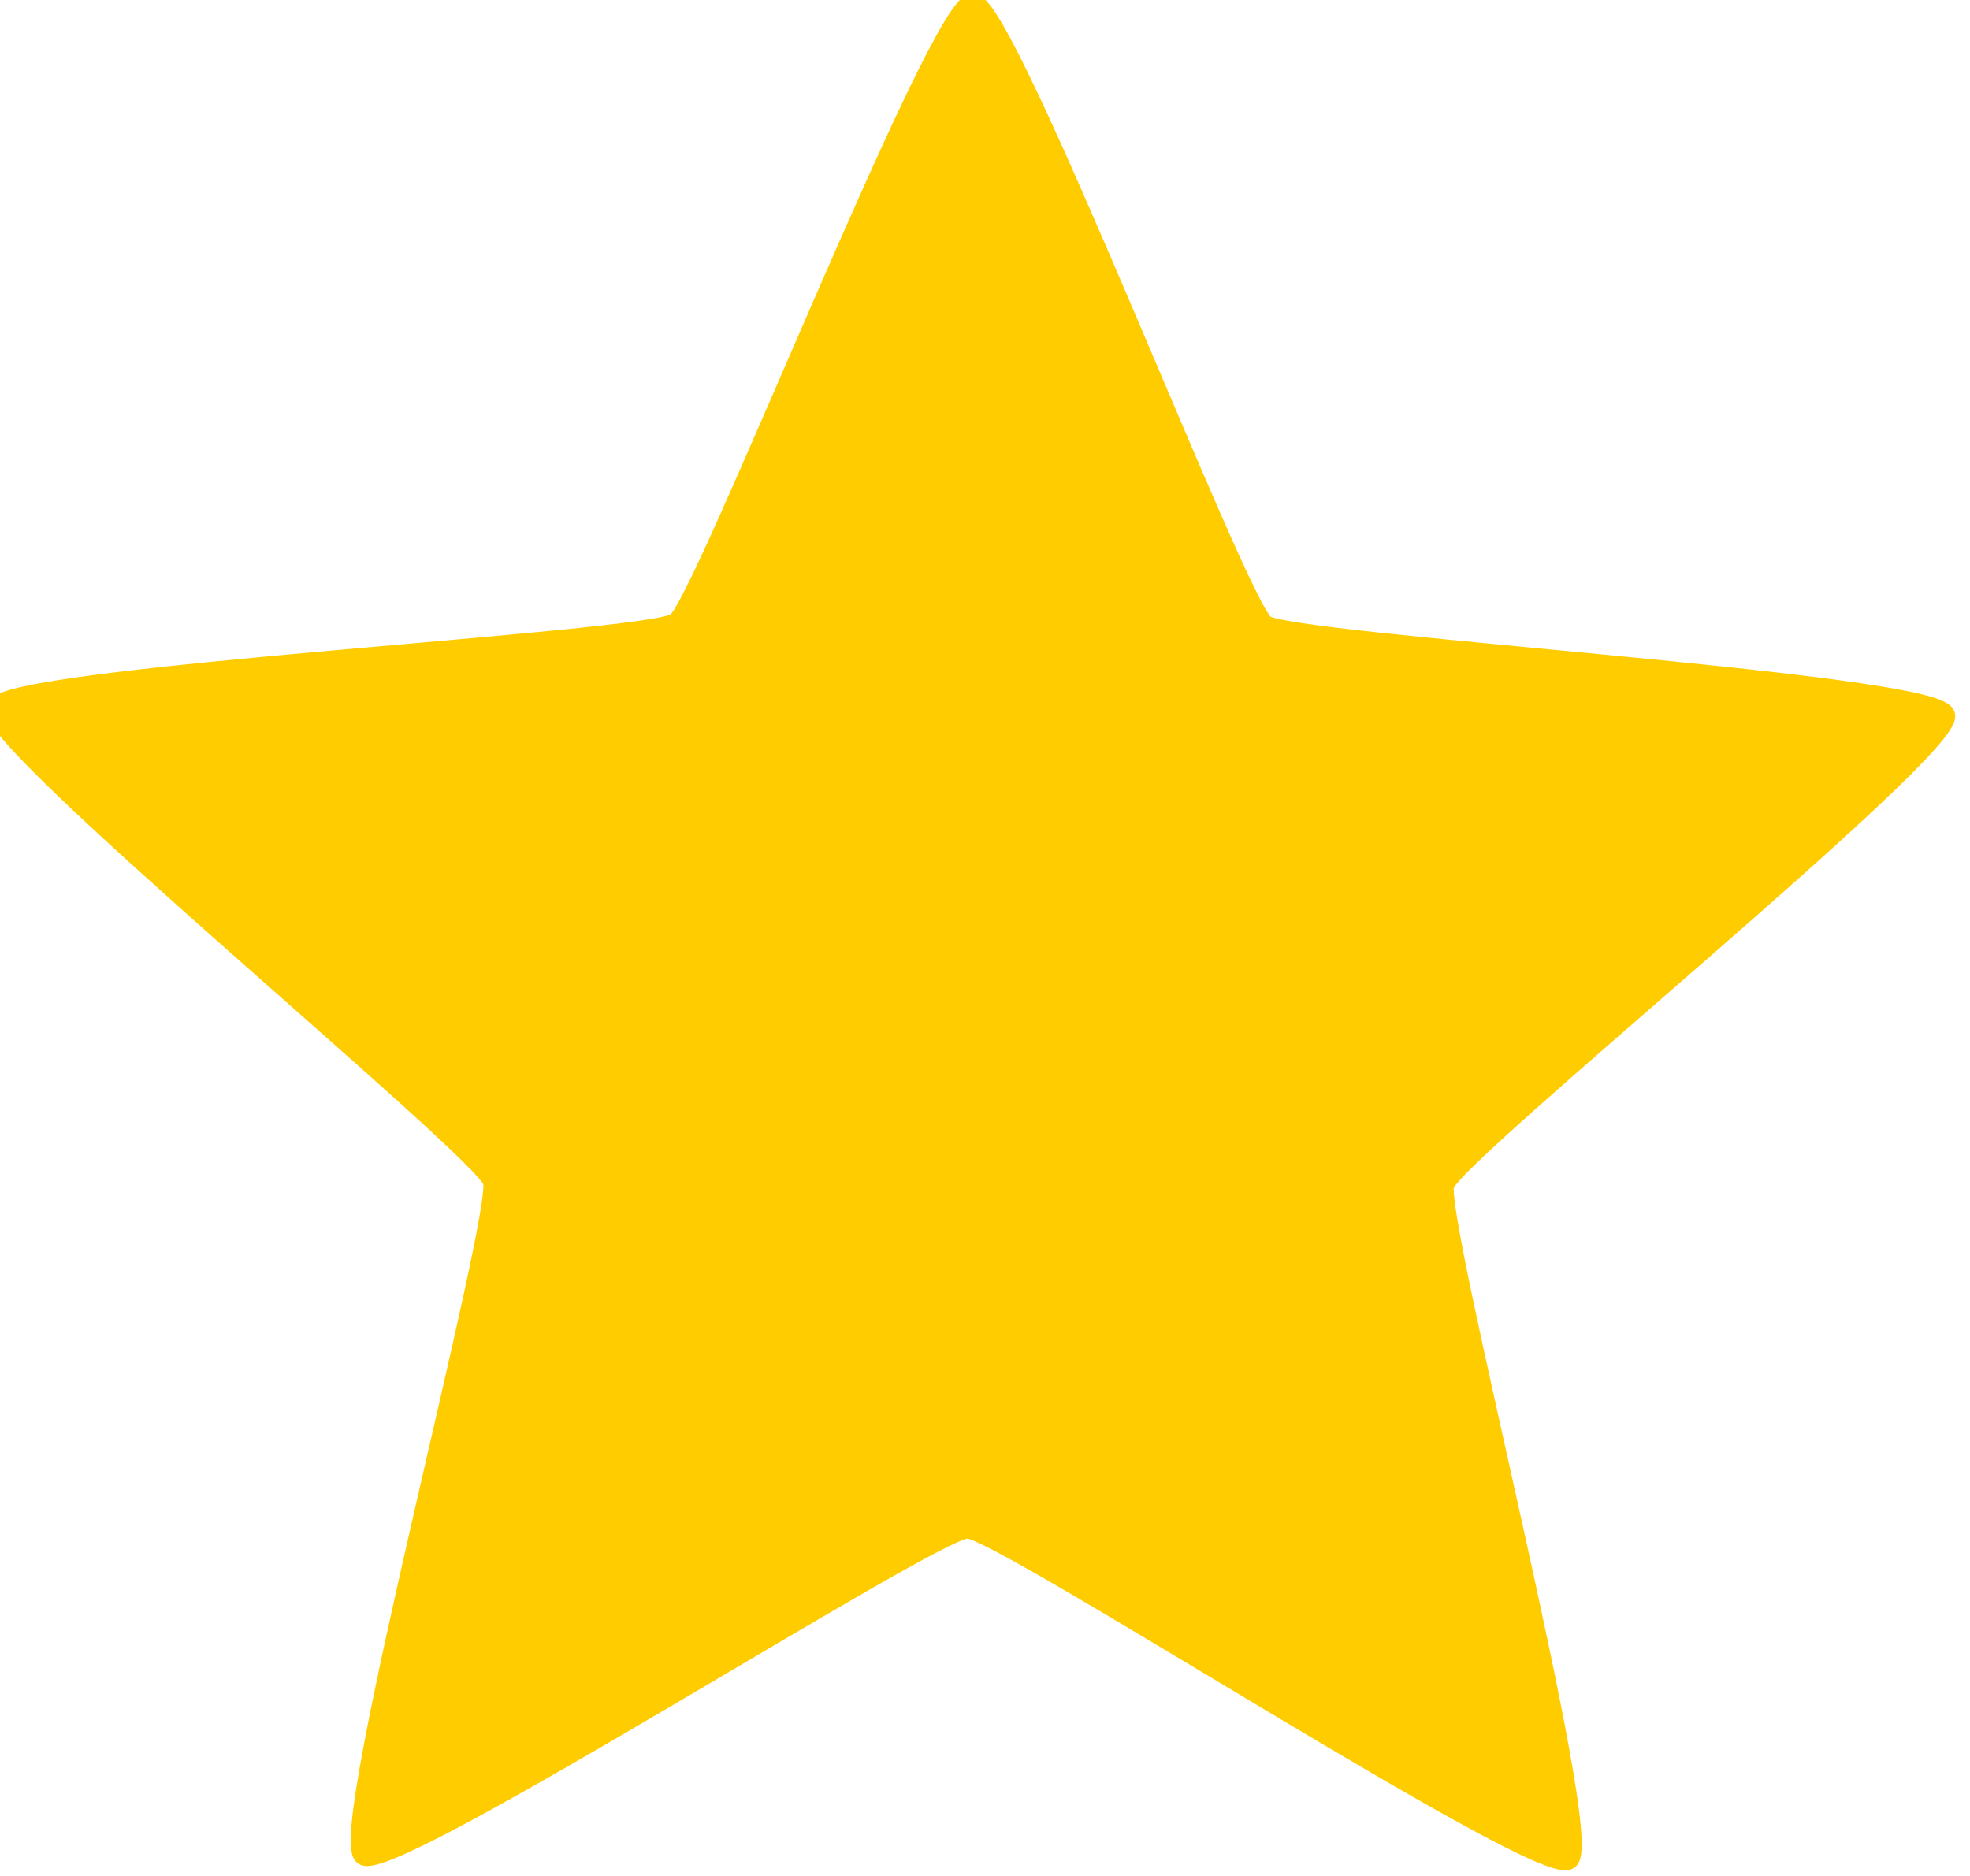 <?xml version="1.0" encoding="UTF-8" standalone="no"?>
<!-- Created with Inkscape (http://www.inkscape.org/) -->

<svg
   width="53.497mm"
   height="50.95mm"
   viewBox="0 0 53.497 50.95"
   version="1.1"
   id="svg23092"
   inkscape:version="1.1.1 (c3084ef, 2021-09-22)"
   sodipodi:docname="orange star1.svg"
   xmlns:inkscape="http://www.inkscape.org/namespaces/inkscape"
   xmlns:sodipodi="http://sodipodi.sourceforge.net/DTD/sodipodi-0.dtd"
   xmlns="http://www.w3.org/2000/svg"
   xmlns:svg="http://www.w3.org/2000/svg">
  <sodipodi:namedview
     id="namedview23094"
     pagecolor="#ffffff"
     bordercolor="#cccccc"
     borderopacity="1"
     inkscape:pageshadow="0"
     inkscape:pageopacity="1"
     inkscape:pagecheckerboard="0"
     inkscape:document-units="mm"
     showgrid="false"
     inkscape:zoom="0.50689534"
     inkscape:cx="143.02755"
     inkscape:cy="85.816532"
     inkscape:window-width="1312"
     inkscape:window-height="791"
     inkscape:window-x="0"
     inkscape:window-y="25"
     inkscape:window-maximized="0"
     inkscape:current-layer="layer1"
     showguides="false" />
  <defs
     id="defs23089" />
  <g
     inkscape:label="Layer 1"
     inkscape:groupmode="layer"
     id="layer1"
     transform="translate(-67.339,-125.736)">
    <path
       sodipodi:type="star"
       style="fill:#ffcc00;fill-opacity:1;fill-rule:evenodd;stroke:#ffcc00;stroke-width:1.638;stroke-linecap:round;stroke-linejoin:round;stroke-miterlimit:4;stroke-dasharray:none;stroke-opacity:1"
       id="path22353"
       inkscape:flatsided="false"
       sodipodi:sides="5"
       sodipodi:cx="-399.89328"
       sodipodi:cy="885.83063"
       sodipodi:r1="86.185577"
       sodipodi:r2="42.067852"
       sodipodi:arg1="0.93056853"
       sodipodi:arg2="1.5588577"
       inkscape:rounded="0.05"
       inkscape:randomized="0"
       transform="matrix(0.323,0.005,-0.005,0.323,227.251,-130.461)"
       inkscape:transform-center-x="-0.018146355"
       inkscape:transform-center-y="-2.5998226"
       d="m -348.408,954.948 c -2.314,1.724 -48.098,-27.087 -50.983,-27.053 -2.886,0.034 -47.972,29.927 -50.327,28.259 -2.355,-1.668 10.898,-54.114 9.974,-56.848 -0.924,-2.734 -43.287,-36.376 -42.428,-39.131 0.859,-2.755 54.833,-6.357 57.147,-8.081 2.314,-1.724 21.219,-52.409 24.105,-52.443 2.886,-0.034 22.99,50.185 25.345,51.853 2.355,1.668 56.401,3.986 57.326,6.719 0.924,2.734 -40.624,37.373 -41.483,40.128 -0.859,2.755 13.638,54.872 11.324,56.596 z" />
  </g>
</svg>
